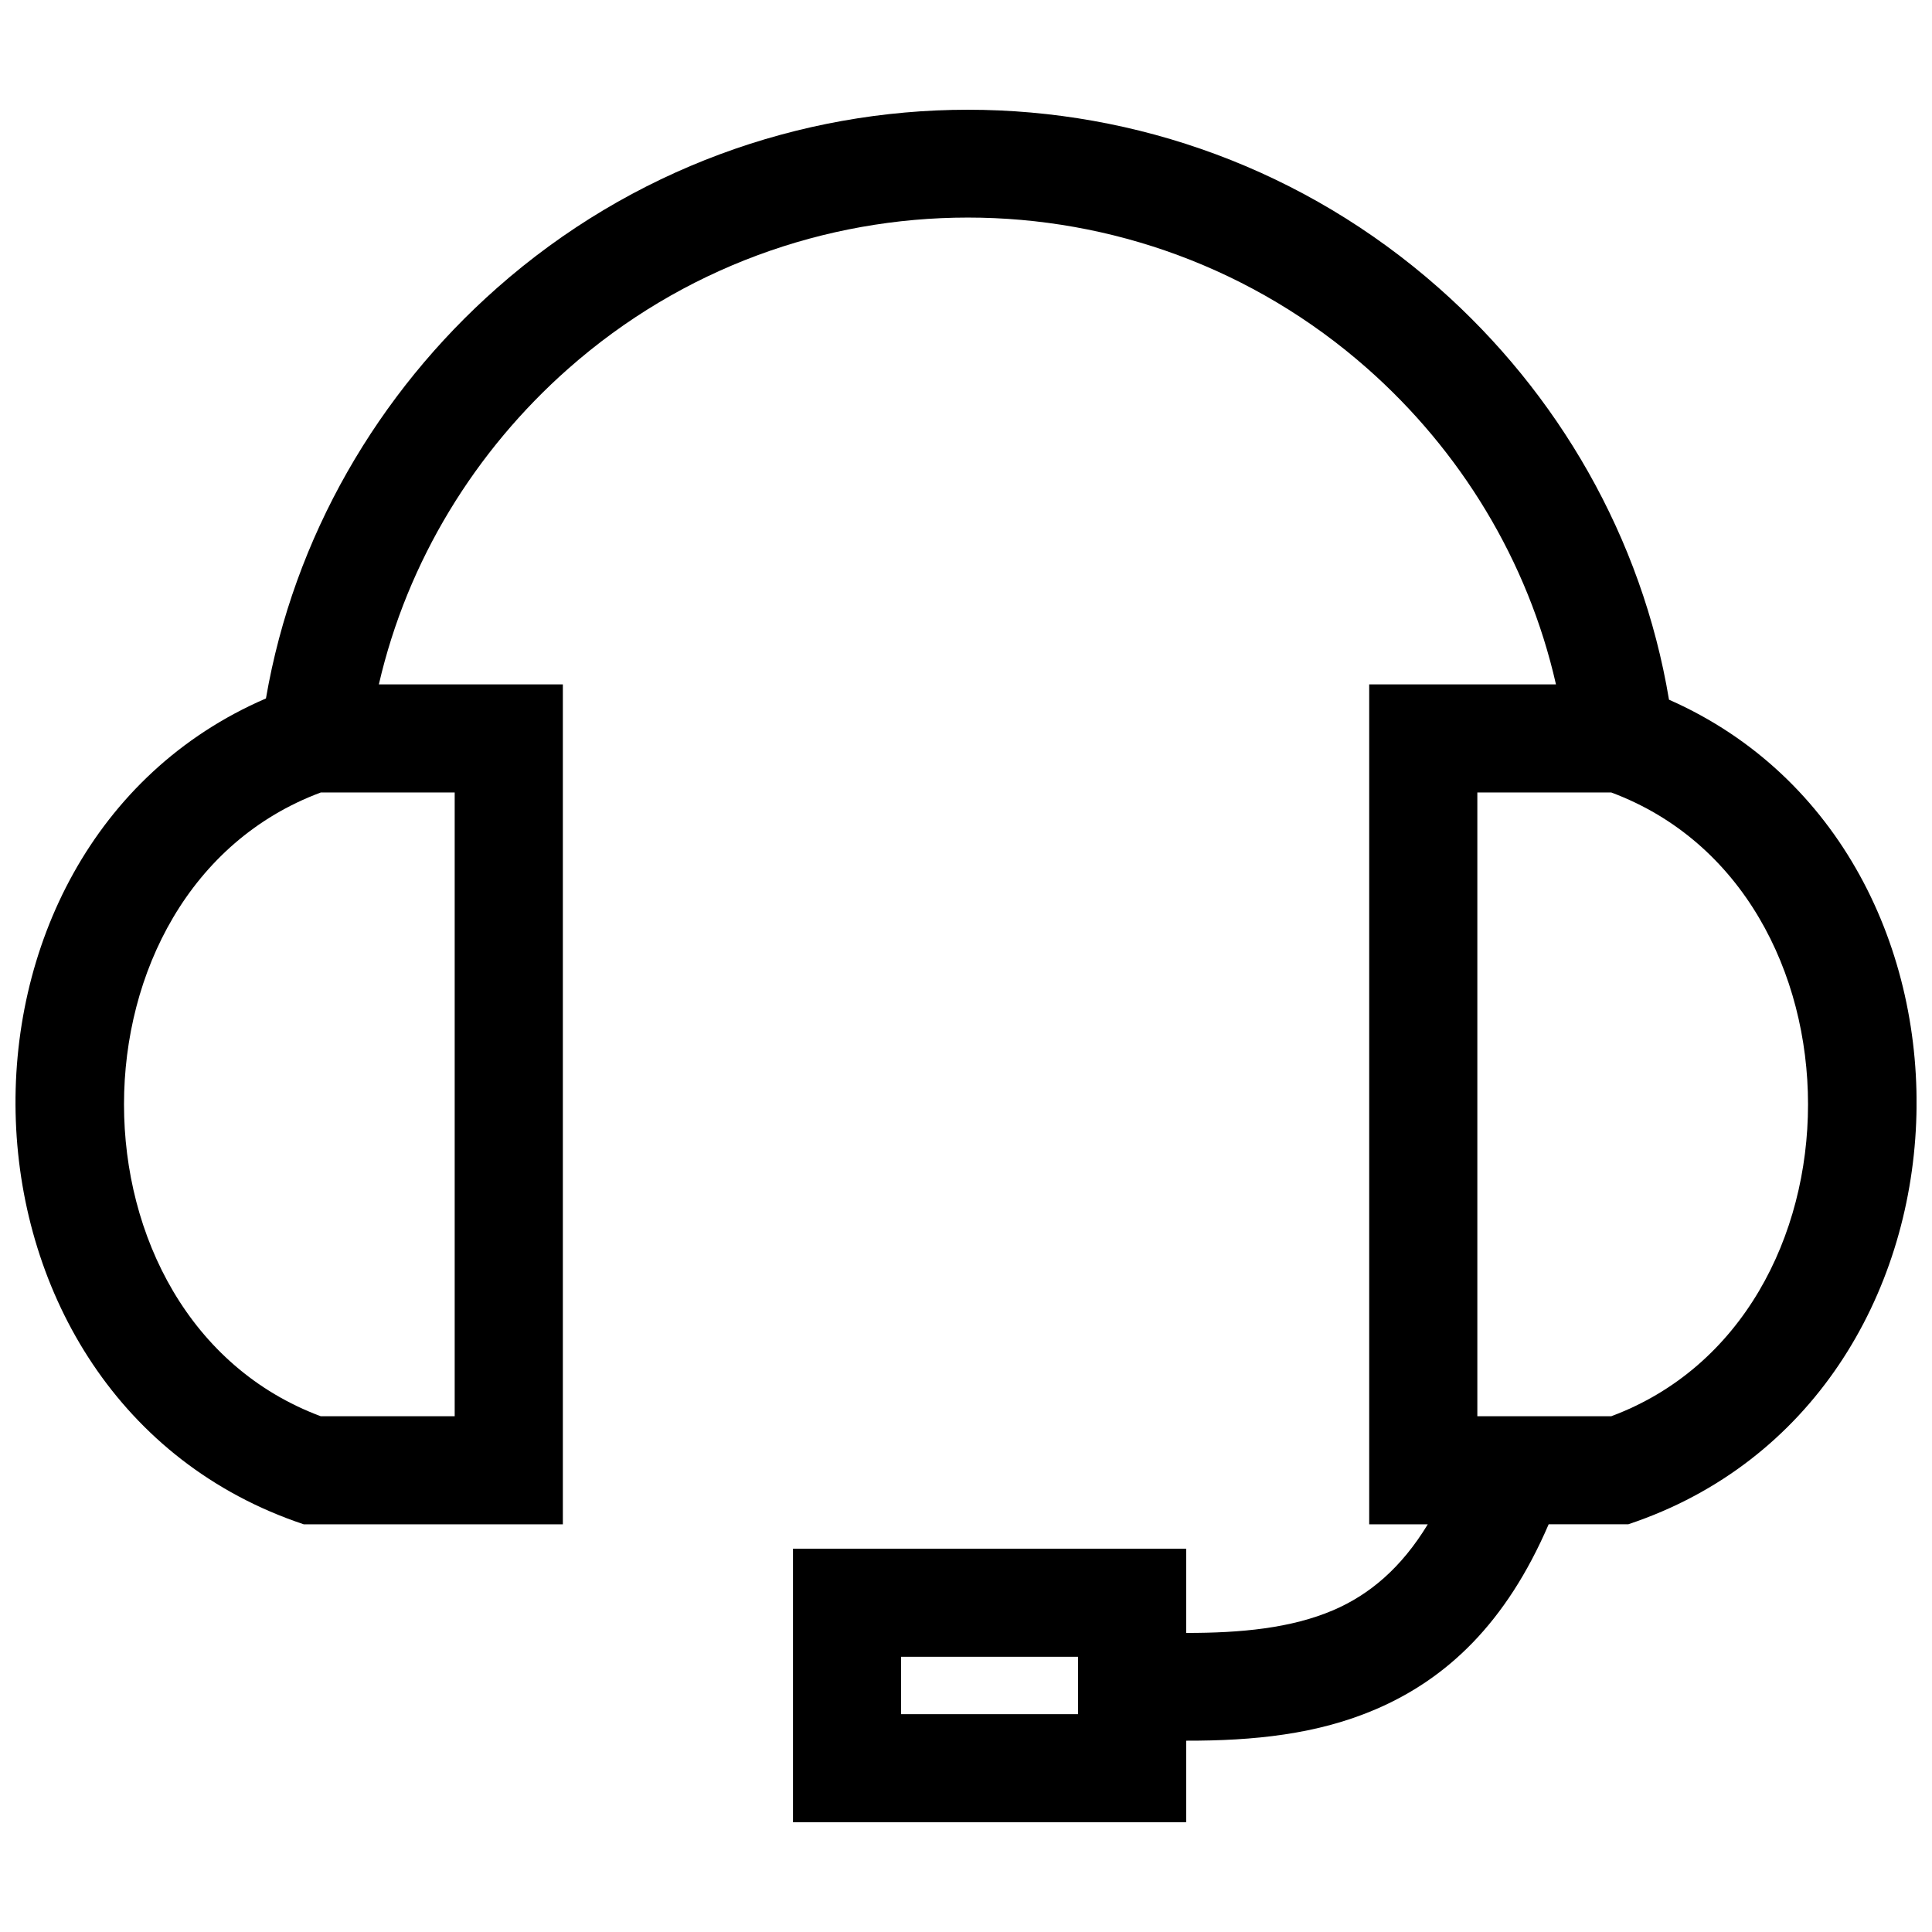 <?xml version="1.0" encoding="UTF-8"?>
<!-- Uploaded to: SVG Repo, www.svgrepo.com, Generator: SVG Repo Mixer Tools -->
<svg width="800px" height="800px" version="1.1" viewBox="144 144 512 512" xmlns="http://www.w3.org/2000/svg">
 <defs>
  <clipPath id="a">
   <path d="m148.09 173h503.81v454h-503.81z"/>
  </clipPath>
 </defs>
 <g clip-path="url(#a)">
  <path d="m382.79 583.07h46.906v15.203h-46.906zm-153.8-229.05h35.508v165.29l-35.508 0.004c-69.504-25.918-69.504-139.38 0-165.29zm306.52 0h35.508c69.504 25.914 69.504 139.38 0 165.29h-35.508zm50.793-24.594c-7.176-43.055-29.441-81.266-61.062-109.16-71.316-62.93-178.21-62.898-249.5 0.02-31.559 27.852-53.887 65.98-61.262 108.81-91.863 39.648-88.219 186.04 10.016 218.86h68.668v-222.58h-48.762c7.559-32.816 25.574-61.949 50.25-83.723 60.418-53.324 151.27-53.332 211.69-0.012 24.625 21.734 42.562 50.855 50.008 83.734h-49.496v222.58h15.527c-7.062 11.637-15.527 18.672-25.027 22.754-11.145 4.777-24.453 6.055-39.004 6.035v-22.32h-104.2v72.488h104.2v-21.613c17.895 0.039 34.742-1.672 50.199-8.305 18.824-8.07 34.562-22.781 45.867-49.051h21.109c97.828-32.594 101.99-178.26 10.781-218.52z" fill-rule="evenodd"/>
 </g>
</svg>